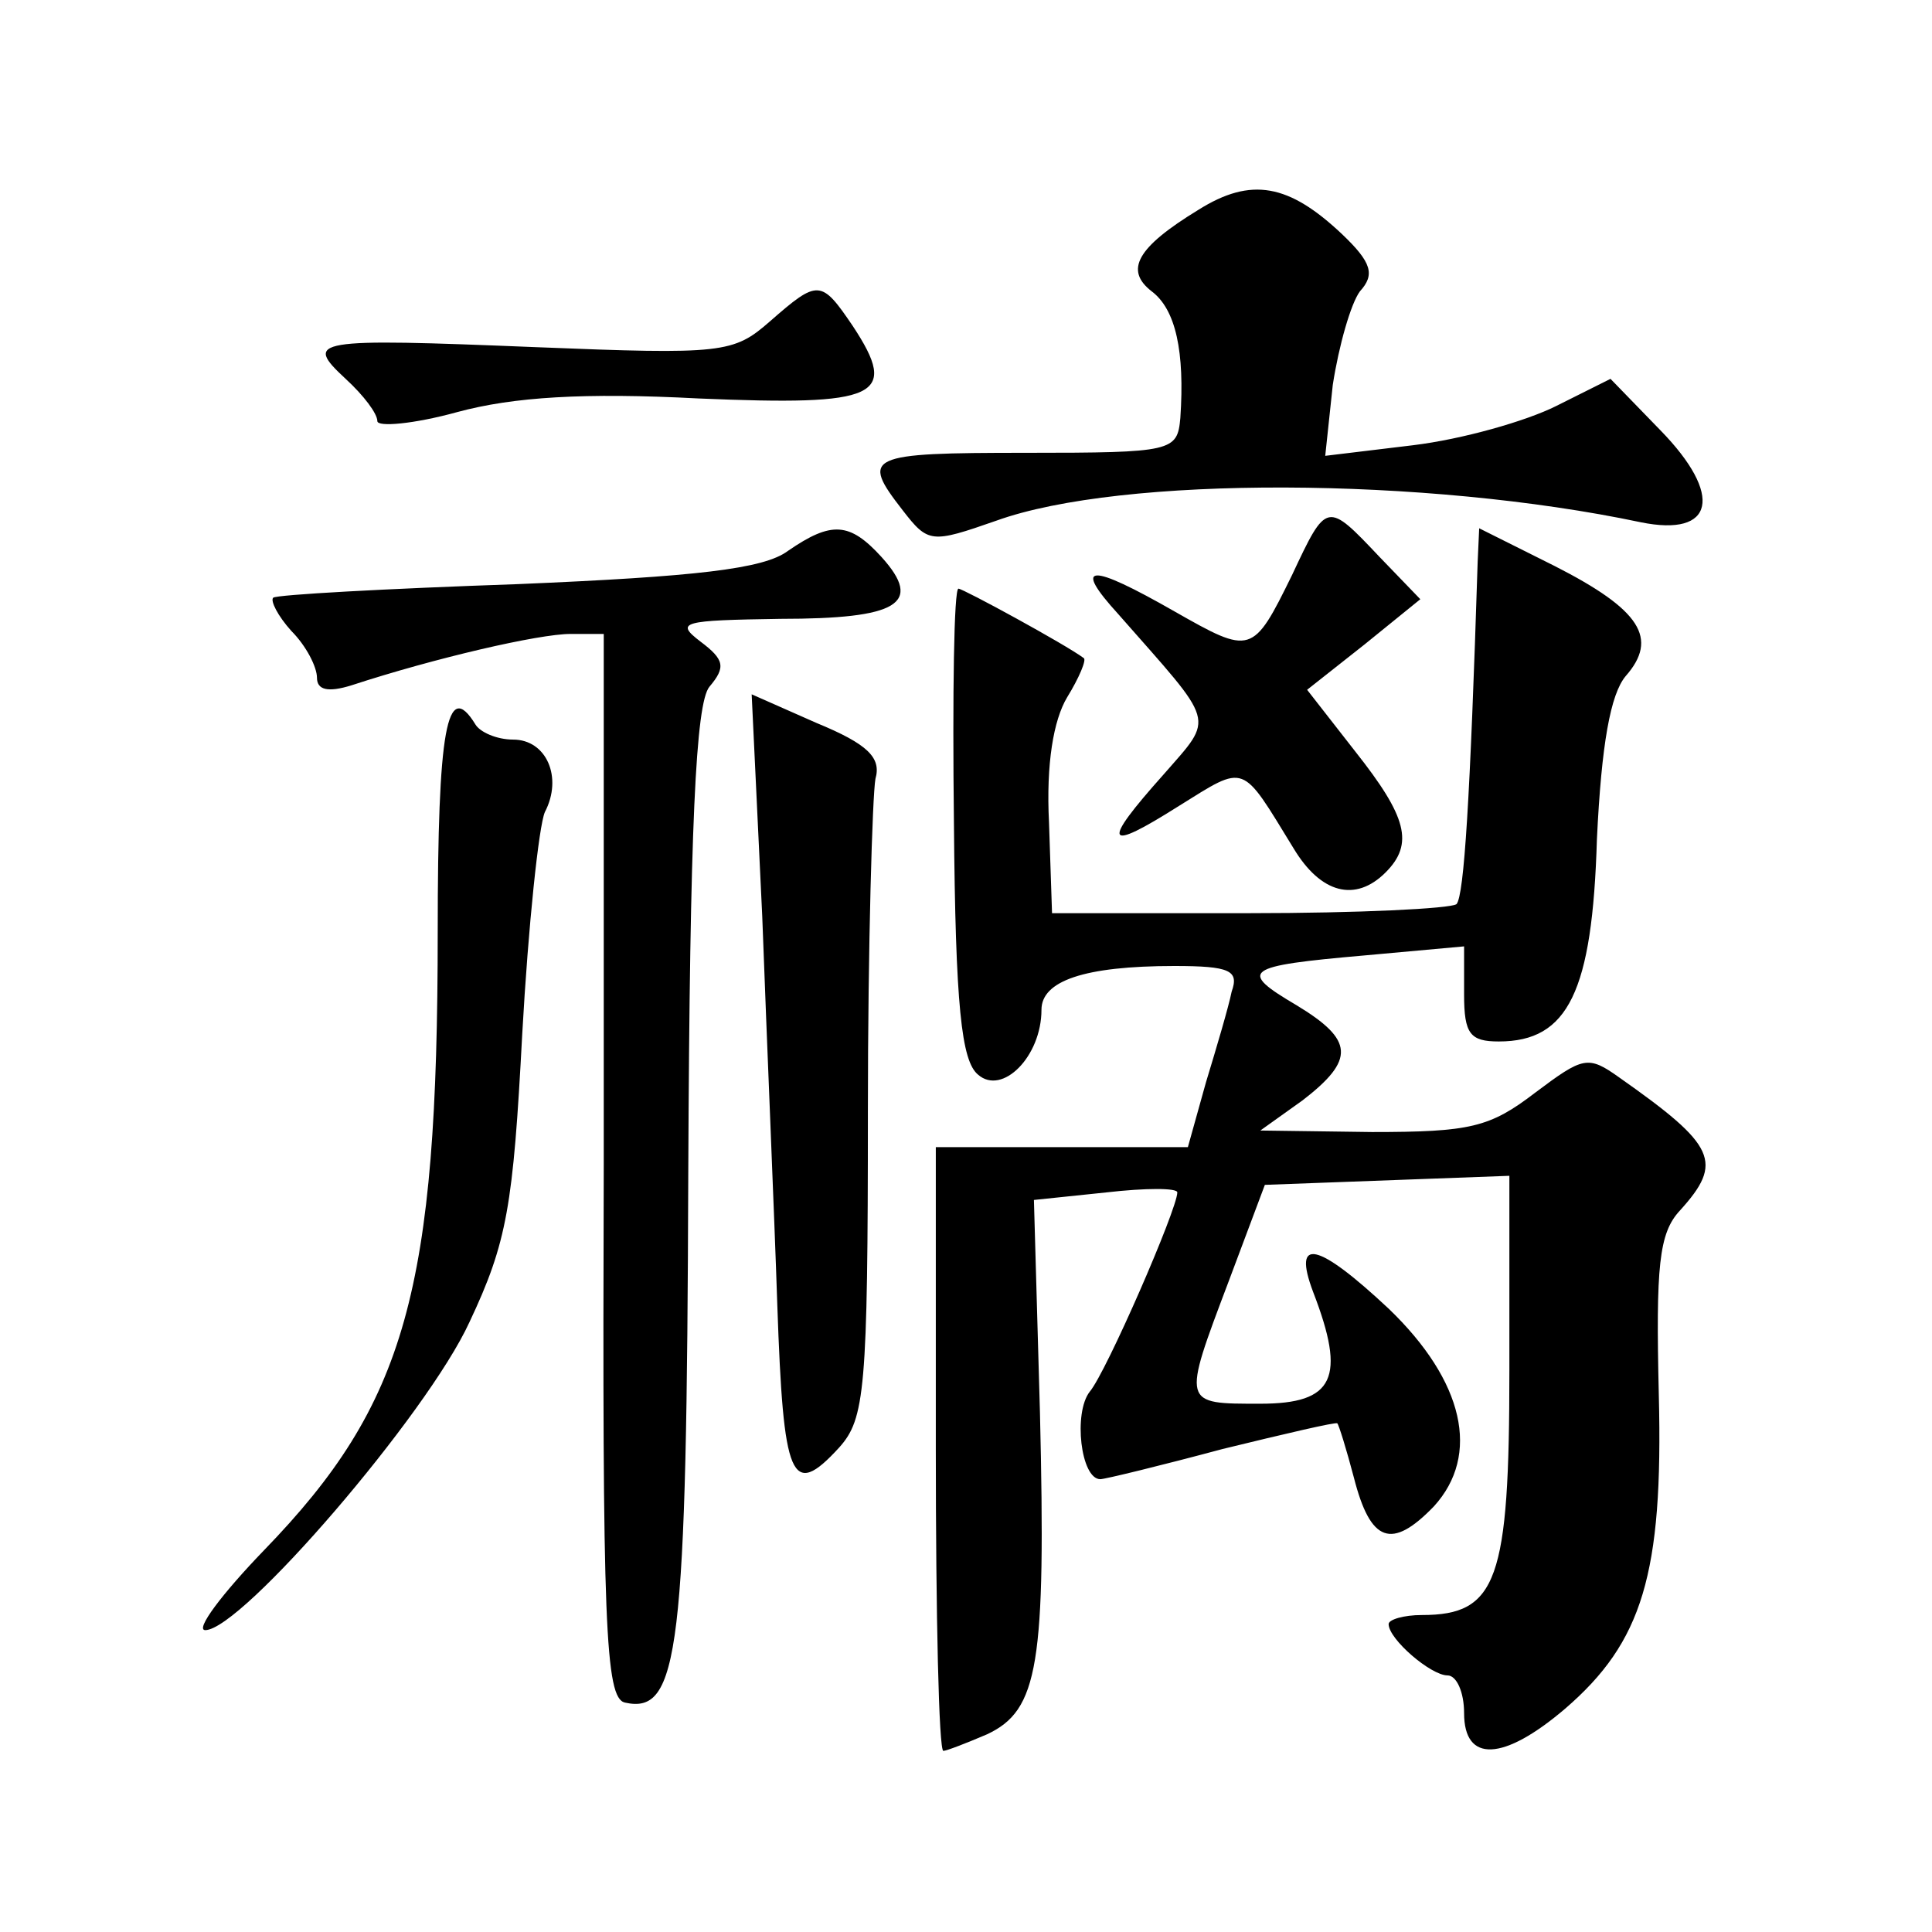 <?xml version="1.0" standalone="no"?>
<!DOCTYPE svg PUBLIC "-//W3C//DTD SVG 20010904//EN"
 "http://www.w3.org/TR/2001/REC-SVG-20010904/DTD/svg10.dtd">
<svg version="1.0" xmlns="http://www.w3.org/2000/svg"
 width="128pt" height="128pt" viewBox="0 0 128 128"
 preserveAspectRatio="xMidYMid meet">
<g transform="translate(0,128) scale(0.1,-0.1)"
fill="#0" stroke="none">
<path d="M794 1141 c-41 -25 -49 -40 -31 -54 16 -12 22 -40 19 -84 -2 -22 -5 -23
-102 -23 -106 0 -110 -2 -82 -38 17 -22 19 -22 62 -7 83 30 285 29 427 -1 49 -10
55 18 13 61 l-33 34 -36 -18 c-20 -10 -62 -22 -95 -26 l-58 -7 5 47 c4 26 12 54
18 62 10 11 8 19 -12 38 -35 33 -60 38 -95 16z M510 1067 c-24 -21 -31 -22 -155
-17 -148 6 -154 5 -126 -21 12 -11 21 -23 21 -28 0 -4 24 -2 53 6 37 10 84 13 160
9 119 -5 133 1 102 48 -21 31 -23 31 -55 3z M856 899 c-26 -53 -27 -53 -78 -24
-56 32 -68 32 -37 -2 65 -74 64 -67 30 -106 -42 -47 -39 -52 10 -21 45 28 41 29
76 -28 18 -30 41 -36 61 -16 19 19 14 37 -20 80 l-32 41 38 30 37 30 -27 28 c-35
37 -35 37 -58 -12z M522 915 c-16 -12 -61 -17 -179 -22 -87 -3 -160 -7 -162 -9
-2 -2 3 -12 12 -22 10 -10 17 -24 17 -31 0 -8 7 -10 23 -5 55 18 124 34 145 34
l22 0 0 -352 c-1 -305 1 -353 14 -356 36 -8 41 33 42 351 1 231 5 311 14 322 11
13 10 18 -6 30 -17 13 -12 14 53 15 78 0 95 10 67 41 -21 23 -33 24 -62 4z M979
908 c-5 -158 -9 -221 -14 -227 -4 -3 -65 -6 -137 -6 l-131 0 -2 60 c-2 39 3 68
12 83 8 13 13 25 11 26 -12 9 -80 46 -83 46 -3 0 -4 -70 -3 -155 1 -122 5 -158
16 -167 16 -14 42 12 42 43 0 19 28 29 88 29 37 0 43 -3 38 -17 -2 -10 -10 -37
-17 -60 l-12 -43 -84 0 -83 0 0 -200 c0 -110 2 -200 5 -200 2 0 15 5 29 11 34 16
39 46 35 213 l-4 141 48 5 c26 3 47 3 47 0 0 -11 -47 -119 -58 -132 -11 -14 -6
-58 7 -58 3 0 40 9 81 20 41 10 75 18 76 17 1 -1 6 -17 11 -36 11 -43 25 -48 53
-19 31 34 20 83 -30 131 -47 44 -64 48 -50 11 22 -57 14 -74 -35 -74 -52 0 -52
-1 -21 81 l24 64 81 3 81 3 0 -129 c0 -139 -8 -162 -58 -162 -12 0 -22 -3 -22 -6
0 -10 28 -34 39 -34 6 0 11 -11 11 -25 0 -33 26 -32 67 3 51 44 65 89 62 208 -2
85 0 107 14 122 29 32 24 43 -40 88 -21 15 -24 14 -56 -10 -30 -23 -43 -26 -108
-26 l-74 1 28 20 c35 27 34 40 -4 63 -39 23 -35 26 45 33 l66 6 0 -32 c0 -26 4
-31 23 -31 46 0 62 33 65 134 3 63 9 96 19 108 22 25 10 44 -47 73 l-50 25 -1 -22z
M505 673 c3 -82 8 -197 10 -258 4 -115 9 -129 41 -94 17 19 19 38 19 223 0 110
3 209 5 220 4 14 -5 23 -39 37 l-43 19 7 -147z M290 663 c0 -238 -21 -313 -115
-410 -28 -29 -46 -53 -39 -53 24 0 147 143 175 204 25 53 29 77 35 191 4 72 11
138 15 147 12 23 1 48 -21 48 -11 0 -22 5 -25 10 -19 31 -25 -3 -25 -137z"/>
</g>
</svg>
